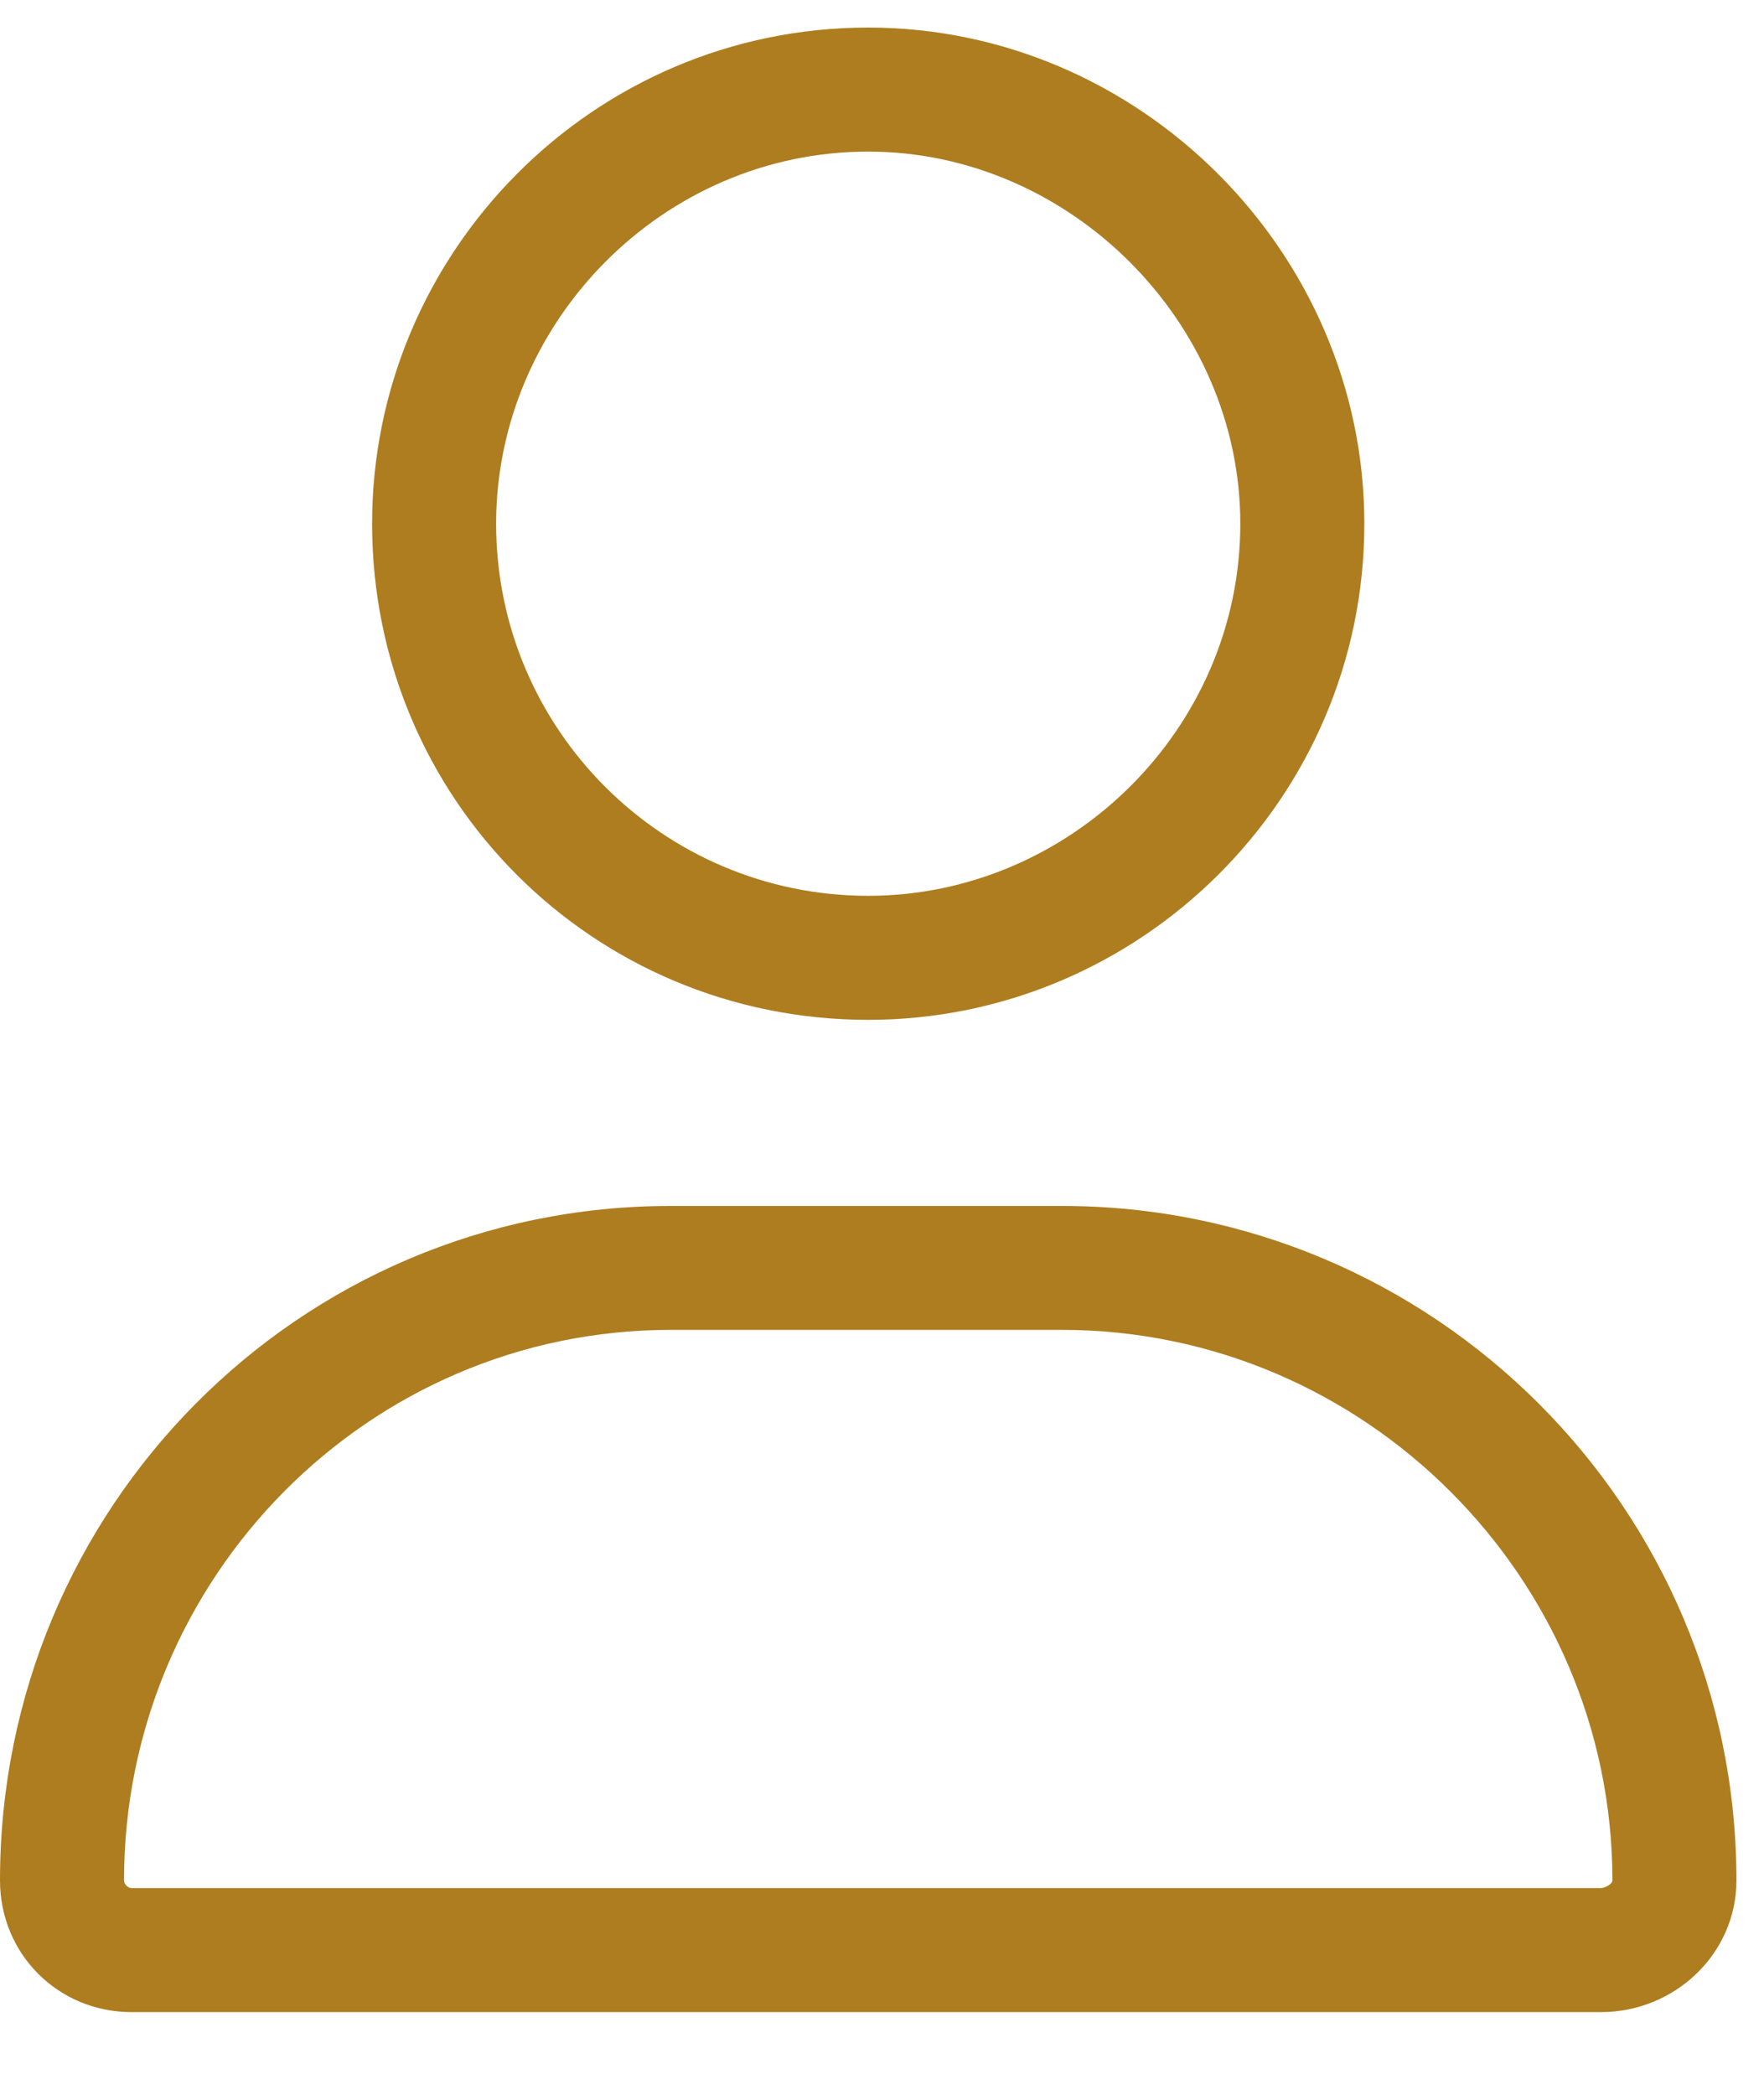 <svg width="16" height="19" viewBox="0 0 16 19" fill="none" xmlns="http://www.w3.org/2000/svg">
<path d="M7.875 9.25C5.379 9.25 3.375 7.246 3.375 4.75C3.375 2.289 5.379 0.25 7.875 0.25C10.336 0.25 12.375 2.289 12.375 4.75C12.375 7.246 10.336 9.25 7.875 9.25ZM7.875 1.375C6.012 1.375 4.5 2.922 4.5 4.75C4.5 6.613 6.012 8.125 7.875 8.125C9.703 8.125 11.25 6.613 11.25 4.75C11.25 2.922 9.703 1.375 7.875 1.375ZM9.633 10.938C13.008 10.938 15.75 13.68 15.75 17.055C15.75 17.723 15.188 18.25 14.52 18.25H1.195C0.527 18.25 0 17.723 0 17.055C0 13.68 2.707 10.938 6.082 10.938H9.633ZM14.52 17.125C14.555 17.125 14.625 17.09 14.625 17.055C14.625 14.312 12.375 12.062 9.633 12.062H6.082C3.34 12.062 1.125 14.312 1.125 17.055C1.125 17.09 1.16 17.125 1.195 17.125H14.52Z" fill="#AE7D1F"/>
</svg>
